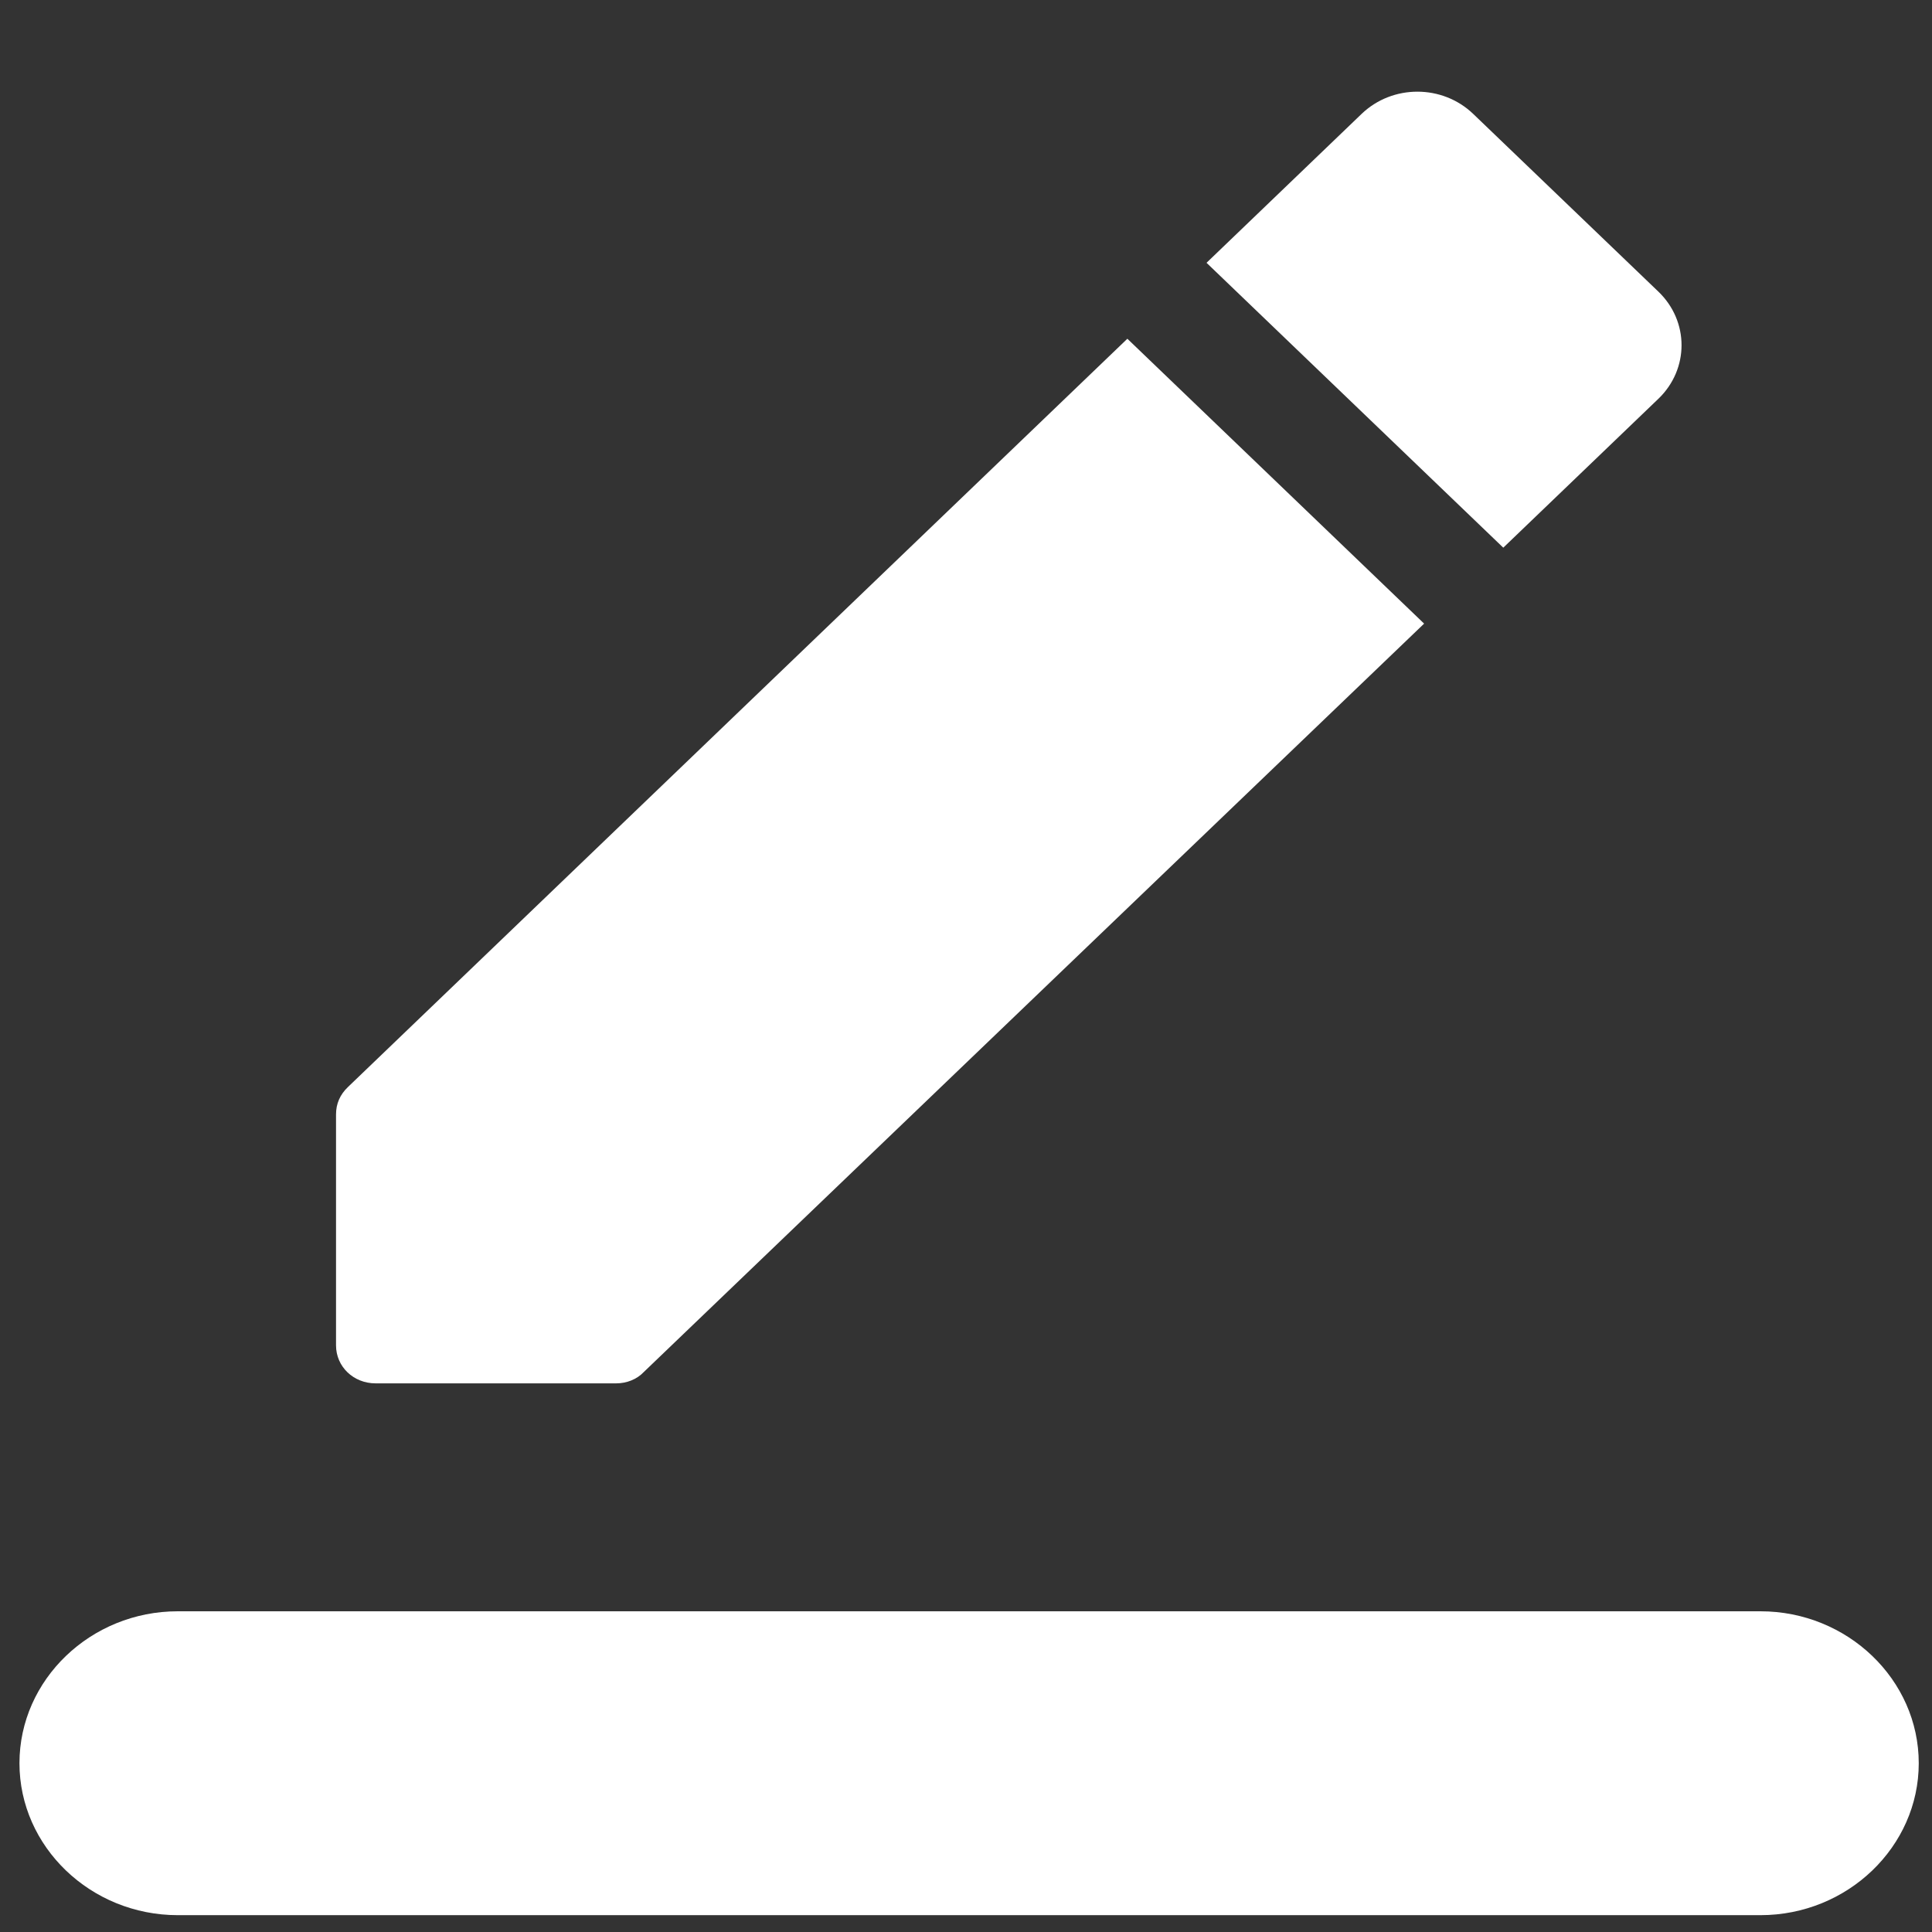 <?xml version="1.0" encoding="UTF-8"?> <svg xmlns="http://www.w3.org/2000/svg" width="42" height="42" viewBox="0 0 42 42" fill="none"><rect x="0" y="0" width="42" height="42" fill="#333333" stroke="none"/><path fill-rule="evenodd" clip-rule="evenodd" d="M30.959 13.557L24.508 7.364L7.563 23.632C7.391 23.797 7.305 23.995 7.305 24.226V29.247C7.305 29.709 7.683 30.073 8.165 30.073H13.395C13.618 30.073 13.842 29.99 13.997 29.825L30.959 13.557ZM36.052 8.669C36.723 8.025 36.723 6.984 36.052 6.34L32.026 2.476C31.355 1.832 30.271 1.832 29.6 2.476L26.229 5.713L32.68 11.906L36.052 8.669Z" fill="white"></path><path fill-rule="evenodd" clip-rule="evenodd" d="M3.864 35.028H38.271C40.163 35.028 41.712 36.514 41.712 38.331C41.712 40.147 40.163 41.634 38.271 41.634H3.864C1.972 41.634 0.423 40.147 0.423 38.331C0.423 36.514 1.972 35.028 3.864 35.028Z" fill="white"></path></svg> 